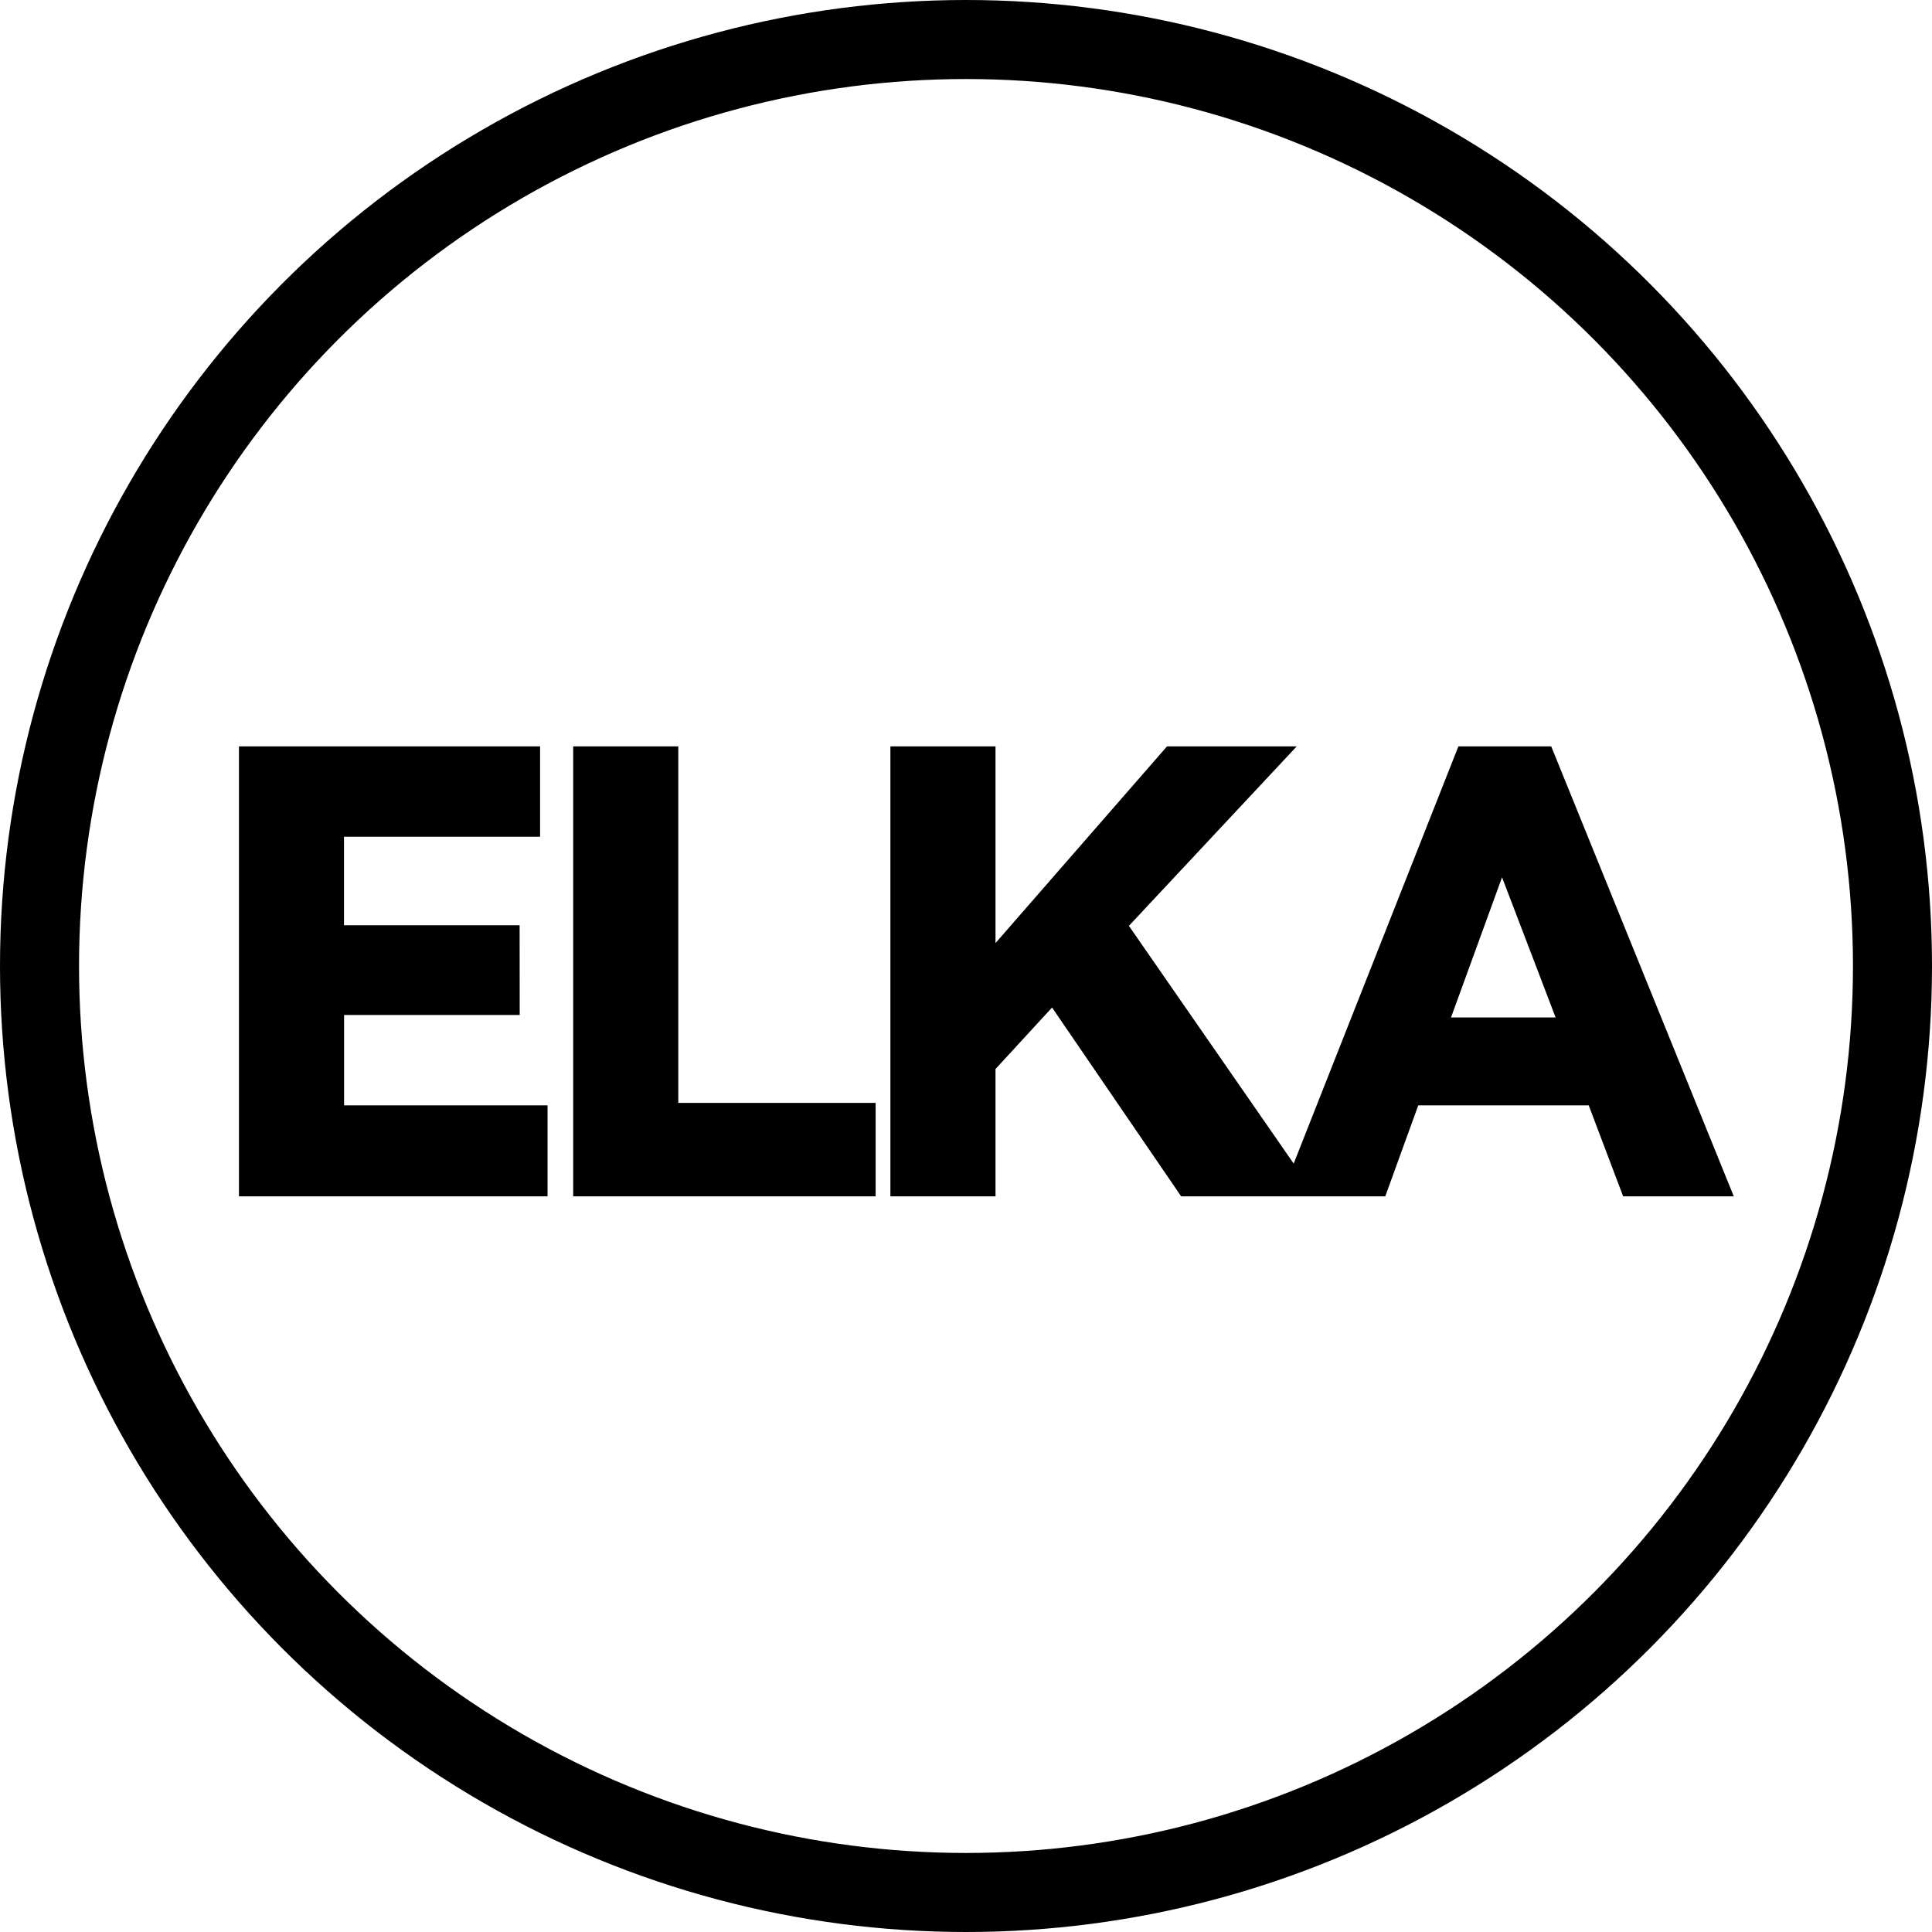 <svg xmlns="http://www.w3.org/2000/svg" width="44" height="44" viewBox="0 0 44 44"><g transform="translate(-1711 16063.543)"><g transform="translate(1711 -16063.543)" fill="none" stroke="#000" stroke-width="1.8"><circle cx="22" cy="22" r="22" stroke="none"/><circle cx="22" cy="22" r="21.1" fill="none"/></g><path d="M-10.164-4.13h-4v2.058h4.634V0h-7.028V-10.248H-9.7V-8.19h-4.466v2.016h4Zm1.218-6.118h2.394v8.12h4.494V0H-8.946ZM3.71-6.16,7.98,0H4.9L1.96-4.3.672-2.9V0H-1.722V-10.248H.672v4.48l3.906-4.48H7.532Zm9.618-4.088L17.486,0h-2.52l-.784-2.072H10.3L9.548,0H7.168l4.046-10.248Zm.1,6.174L12.208-7.266,11.046-4.074Z" transform="translate(1733 -16036.297)"/></g></svg>